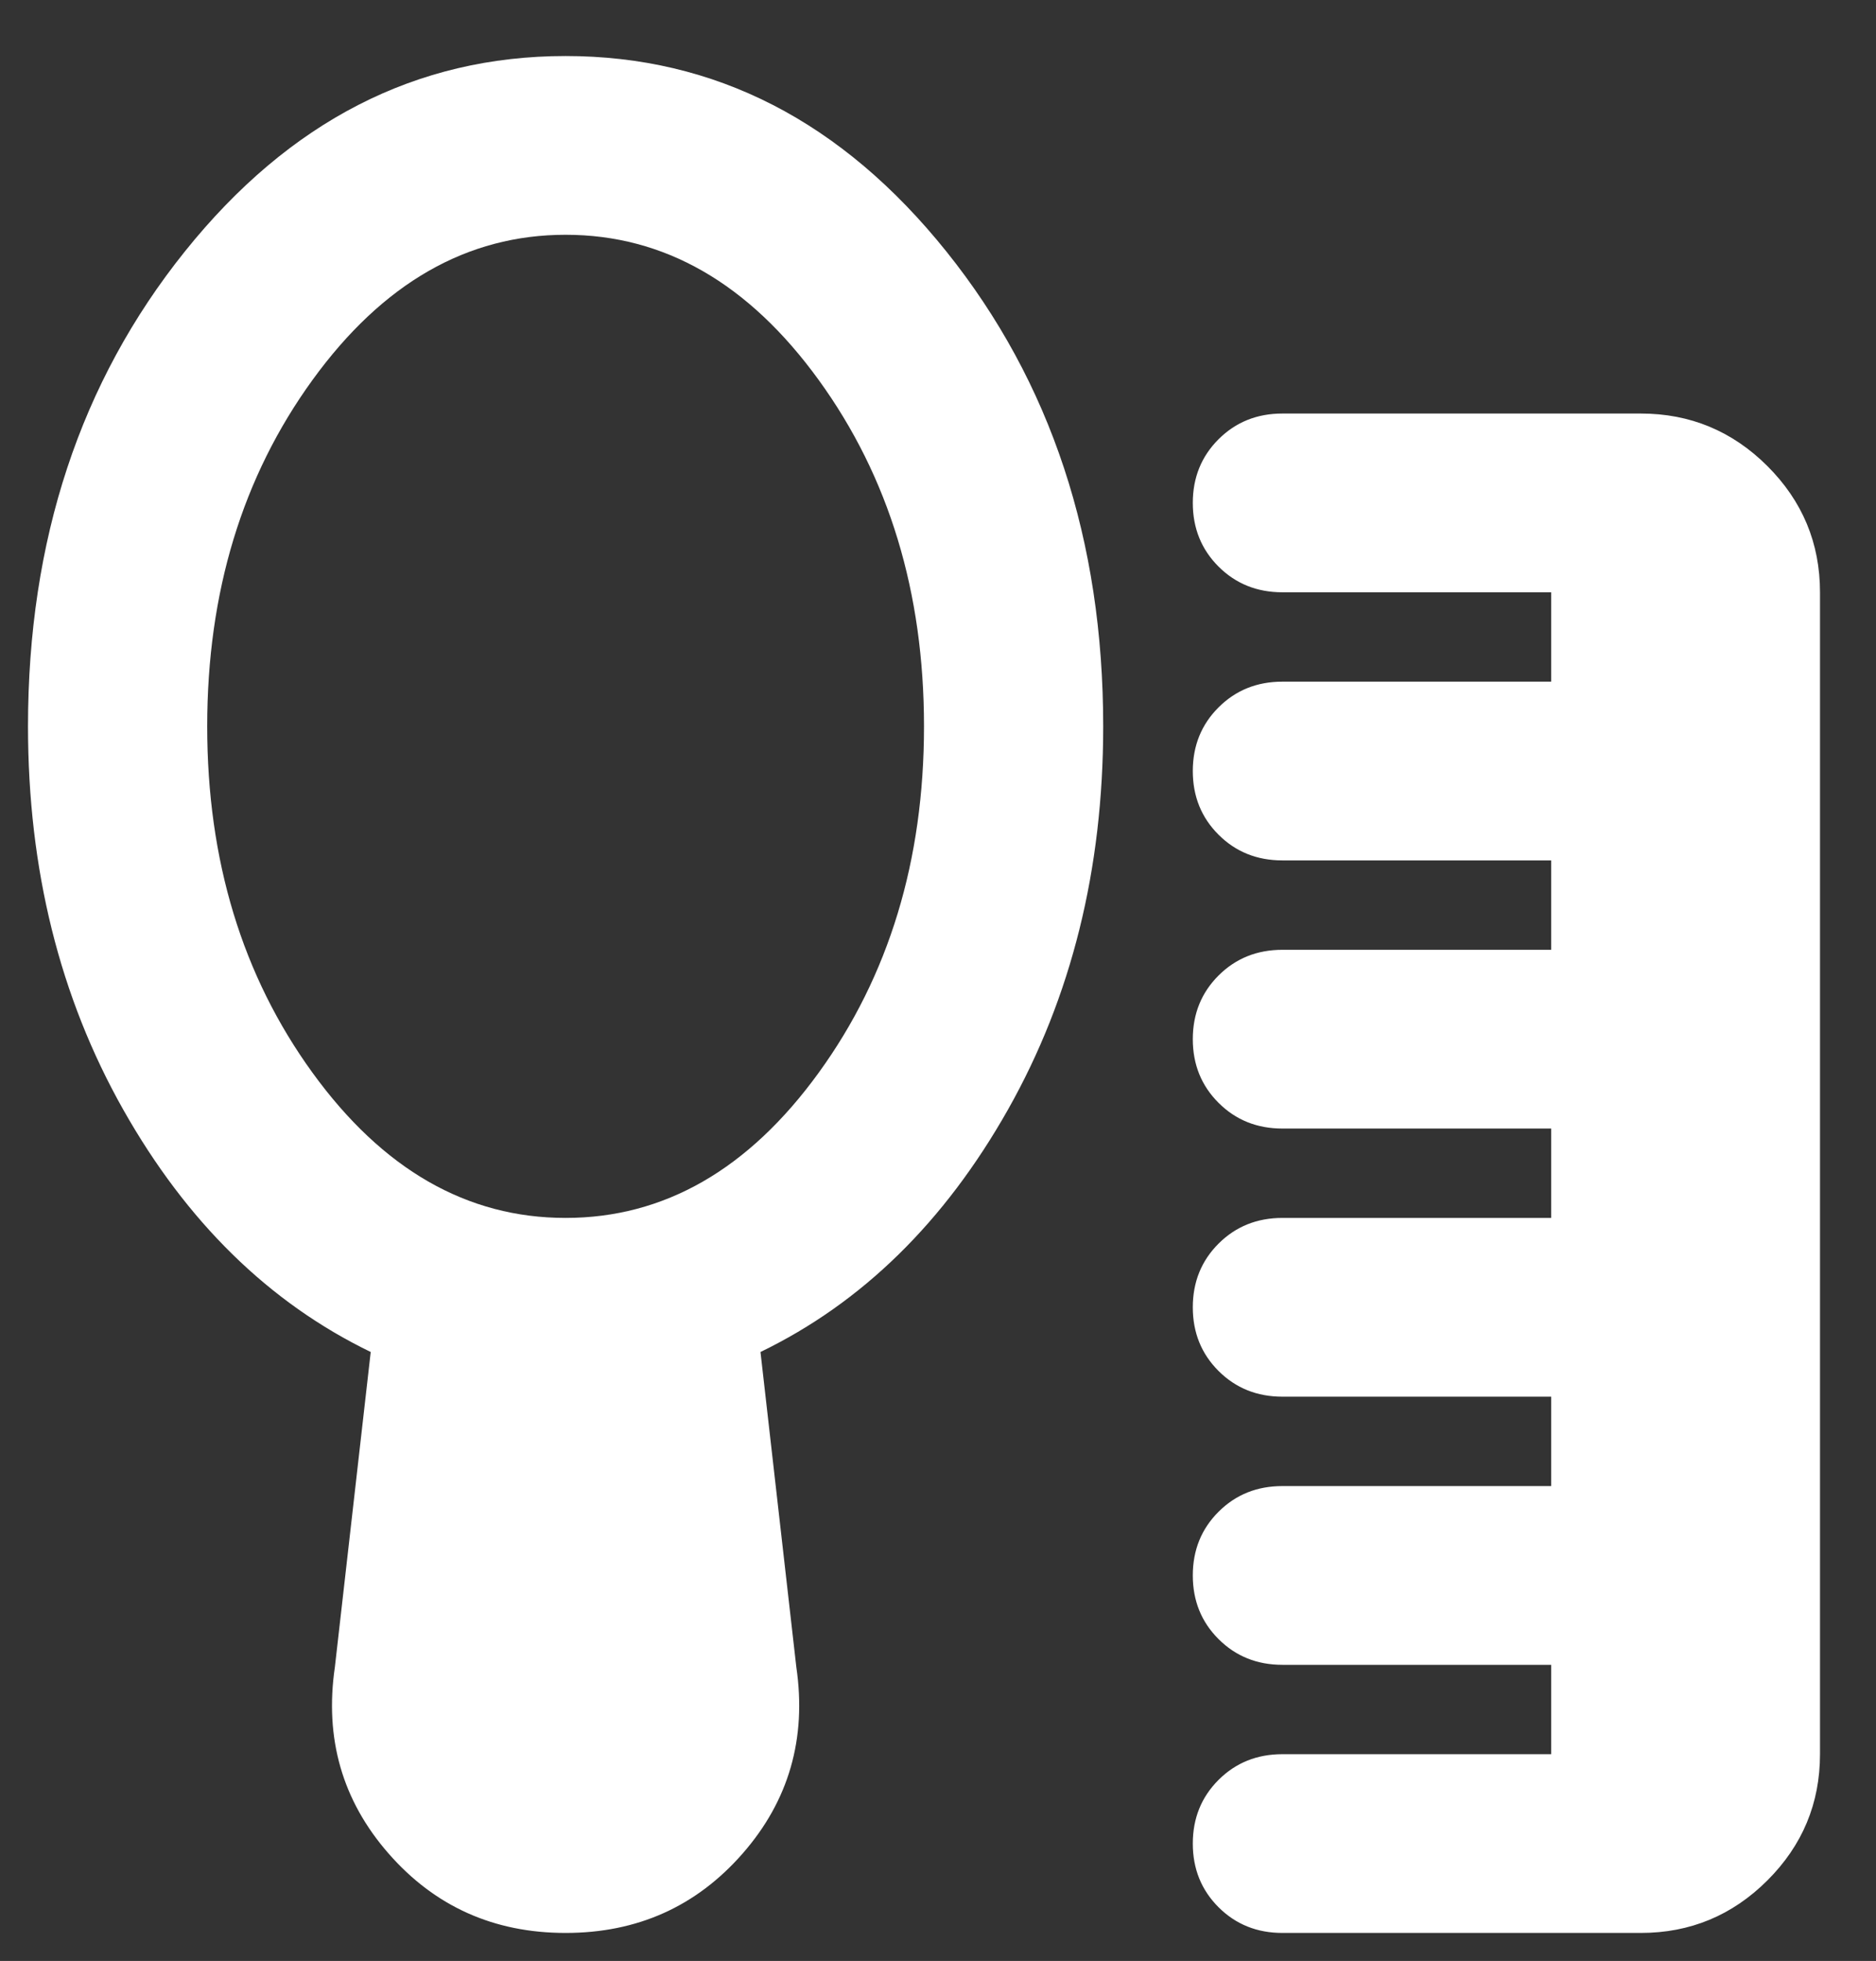 <?xml version="1.0" encoding="UTF-8"?>
<svg xmlns="http://www.w3.org/2000/svg" xmlns:xlink="http://www.w3.org/1999/xlink" width="67px" height="70px" viewBox="0 0 67 70" version="1.1">
  <rect x="0" y="0" width="67" height="70" fill="#333333" stroke="none"/>
  <title>Icon 6</title>
  <g id="Page-1" stroke="none" stroke-width="1" fill="none" fill-rule="evenodd">
    <g id="IL-Home-Page" transform="translate(-750, -2770)" fill="#FFFFFF" fill-rule="nonzero">
      <g id="Callout-Section" transform="translate(0, 2212.656)">
        <g id="bullet-4" transform="translate(750, 555.344)">
          <g id="Icon-6" transform="translate(1, 4)">
            <g id="self_care_24dp_5F6368_FILL0_wght400_GRAD0_opsz24-(1)" transform="translate(0, 0)">
              <path d="M44.8,67 C43.893,67 43.133,66.694 42.52,66.083 C41.907,65.471 41.6,64.713 41.6,63.81 C41.6,62.906 41.907,62.148 42.52,61.536 C43.133,60.925 43.893,60.619 44.8,60.619 L54.4,60.619 L54.4,57.429 L44.8,57.429 C43.893,57.429 43.133,57.123 42.52,56.511 C41.907,55.9 41.6,55.142 41.6,54.238 C41.6,53.334 41.907,52.576 42.52,51.965 C43.133,51.353 43.893,51.048 44.8,51.048 L54.4,51.048 L54.4,47.857 L44.8,47.857 C43.893,47.857 43.133,47.551 42.52,46.94 C41.907,46.328 41.6,45.571 41.6,44.667 C41.6,43.763 41.907,43.005 42.52,42.393 C43.133,41.782 43.893,41.476 44.8,41.476 L54.4,41.476 L54.4,38.286 L44.8,38.286 C43.893,38.286 43.133,37.98 42.52,37.368 C41.907,36.757 41.6,35.999 41.6,35.095 C41.6,34.191 41.907,33.434 42.52,32.822 C43.133,32.211 43.893,31.905 44.8,31.905 L54.4,31.905 L54.4,28.714 L44.8,28.714 C43.893,28.714 43.133,28.409 42.52,27.797 C41.907,27.186 41.6,26.428 41.6,25.524 C41.6,24.62 41.907,23.862 42.52,23.251 C43.133,22.639 43.893,22.333 44.8,22.333 L54.4,22.333 L54.4,19.143 L44.8,19.143 C43.893,19.143 43.133,18.837 42.52,18.226 C41.907,17.614 41.6,16.856 41.6,15.952 C41.6,15.048 41.907,14.291 42.52,13.679 C43.133,13.068 43.893,12.762 44.8,12.762 L57.6,12.762 C59.36,12.762 60.867,13.387 62.12,14.636 C63.373,15.886 64,17.388 64,19.143 L64,60.619 C64,62.374 63.373,63.876 62.12,65.126 C60.867,66.375 59.36,67 57.6,67 L44.8,67 Z M19.2,41.476 C22.72,41.476 25.733,39.748 28.24,36.292 C30.747,32.835 32,28.714 32,23.929 C32,19.143 30.747,15.022 28.24,11.565 C25.733,8.109 22.72,6.381 19.2,6.381 C15.68,6.381 12.667,8.109 10.16,11.565 C7.653,15.022 6.4,19.143 6.4,23.929 C6.4,28.714 7.653,32.835 10.16,36.292 C12.667,39.748 15.68,41.476 19.2,41.476 Z M19.2,67 C16.64,67 14.533,66.056 12.88,64.168 C11.227,62.281 10.587,60.061 10.96,57.508 L12.24,46.262 C8.613,44.507 5.667,41.622 3.4,37.608 C1.133,33.593 0,29.033 0,23.929 C0,17.282 1.867,11.632 5.6,6.979 C9.333,2.326 13.867,0 19.2,0 C24.533,0 29.067,2.326 32.8,6.979 C36.533,11.632 38.4,17.282 38.4,23.929 C38.4,29.033 37.267,33.593 35,37.608 C32.733,41.622 29.787,44.507 26.16,46.262 L27.44,57.508 C27.813,60.061 27.173,62.281 25.52,64.168 C23.867,66.056 21.76,67 19.2,67 Z" id="Shape"></path>
            </g>
          </g>
        </g>
      </g>
    </g>
  </g>
</svg>
